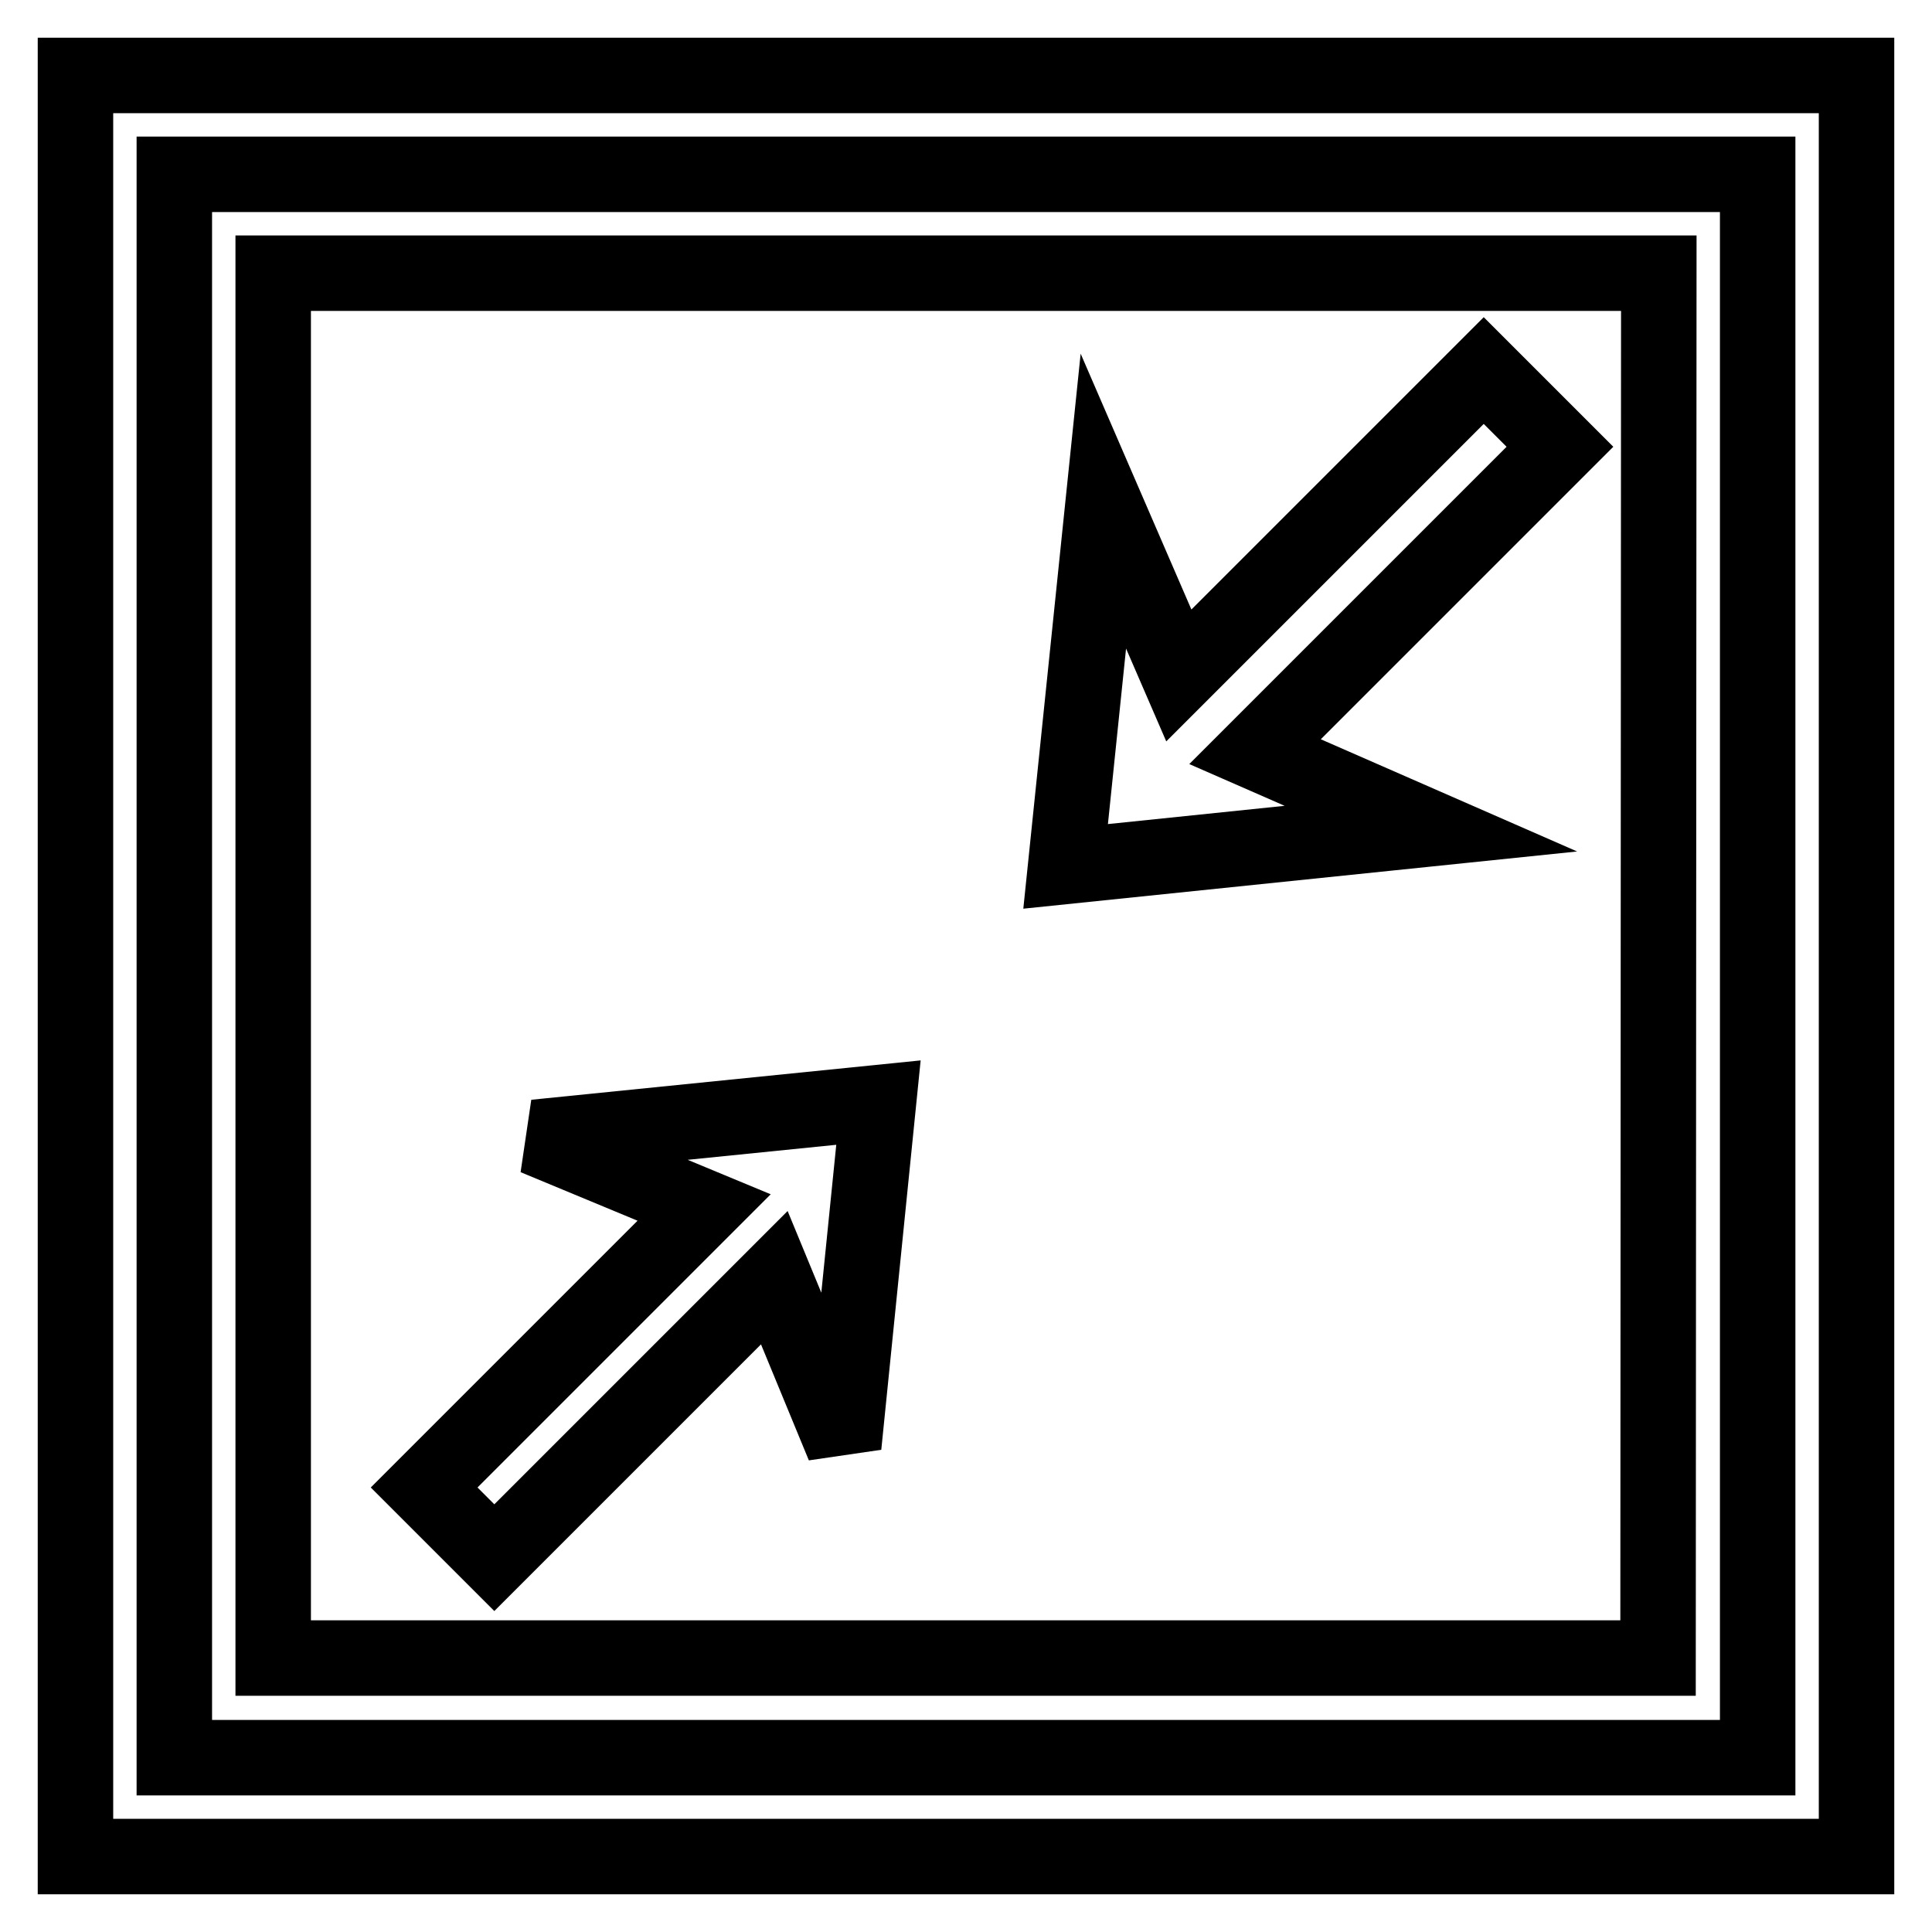 <?xml version="1.0" encoding="utf-8"?>
<!-- Svg Vector Icons : http://www.onlinewebfonts.com/icon -->
<!DOCTYPE svg PUBLIC "-//W3C//DTD SVG 1.1//EN" "http://www.w3.org/Graphics/SVG/1.1/DTD/svg11.dtd">
<svg version="1.1" xmlns="http://www.w3.org/2000/svg" xmlns:xlink="http://www.w3.org/1999/xlink" x="0px" y="0px" viewBox="0 0 256 256" enable-background="new 0 0 256 256" xml:space="preserve">
<g> <path stroke-width="10" fill-opacity="0" stroke="#000000"  d="M10,10v236h236V10H10z M232.9,232.9H23.1V23.1h209.8V232.9z M219.8,36.2H36.2v183.5h183.5L219.8,36.2 L219.8,36.2z M111.8,191.6l-9.2-22.3l-37.1,37.1l-9.3-9.3L93.3,160l-22.4-9.3l45.5-4.6L111.8,191.6L111.8,191.6z M189.6,109.8 l-48.4,5l5-48.4l10,23.1l40.4-40.4l10.1,10.1l-40.4,40.4L189.6,109.8L189.6,109.8z"/></g>
</svg>